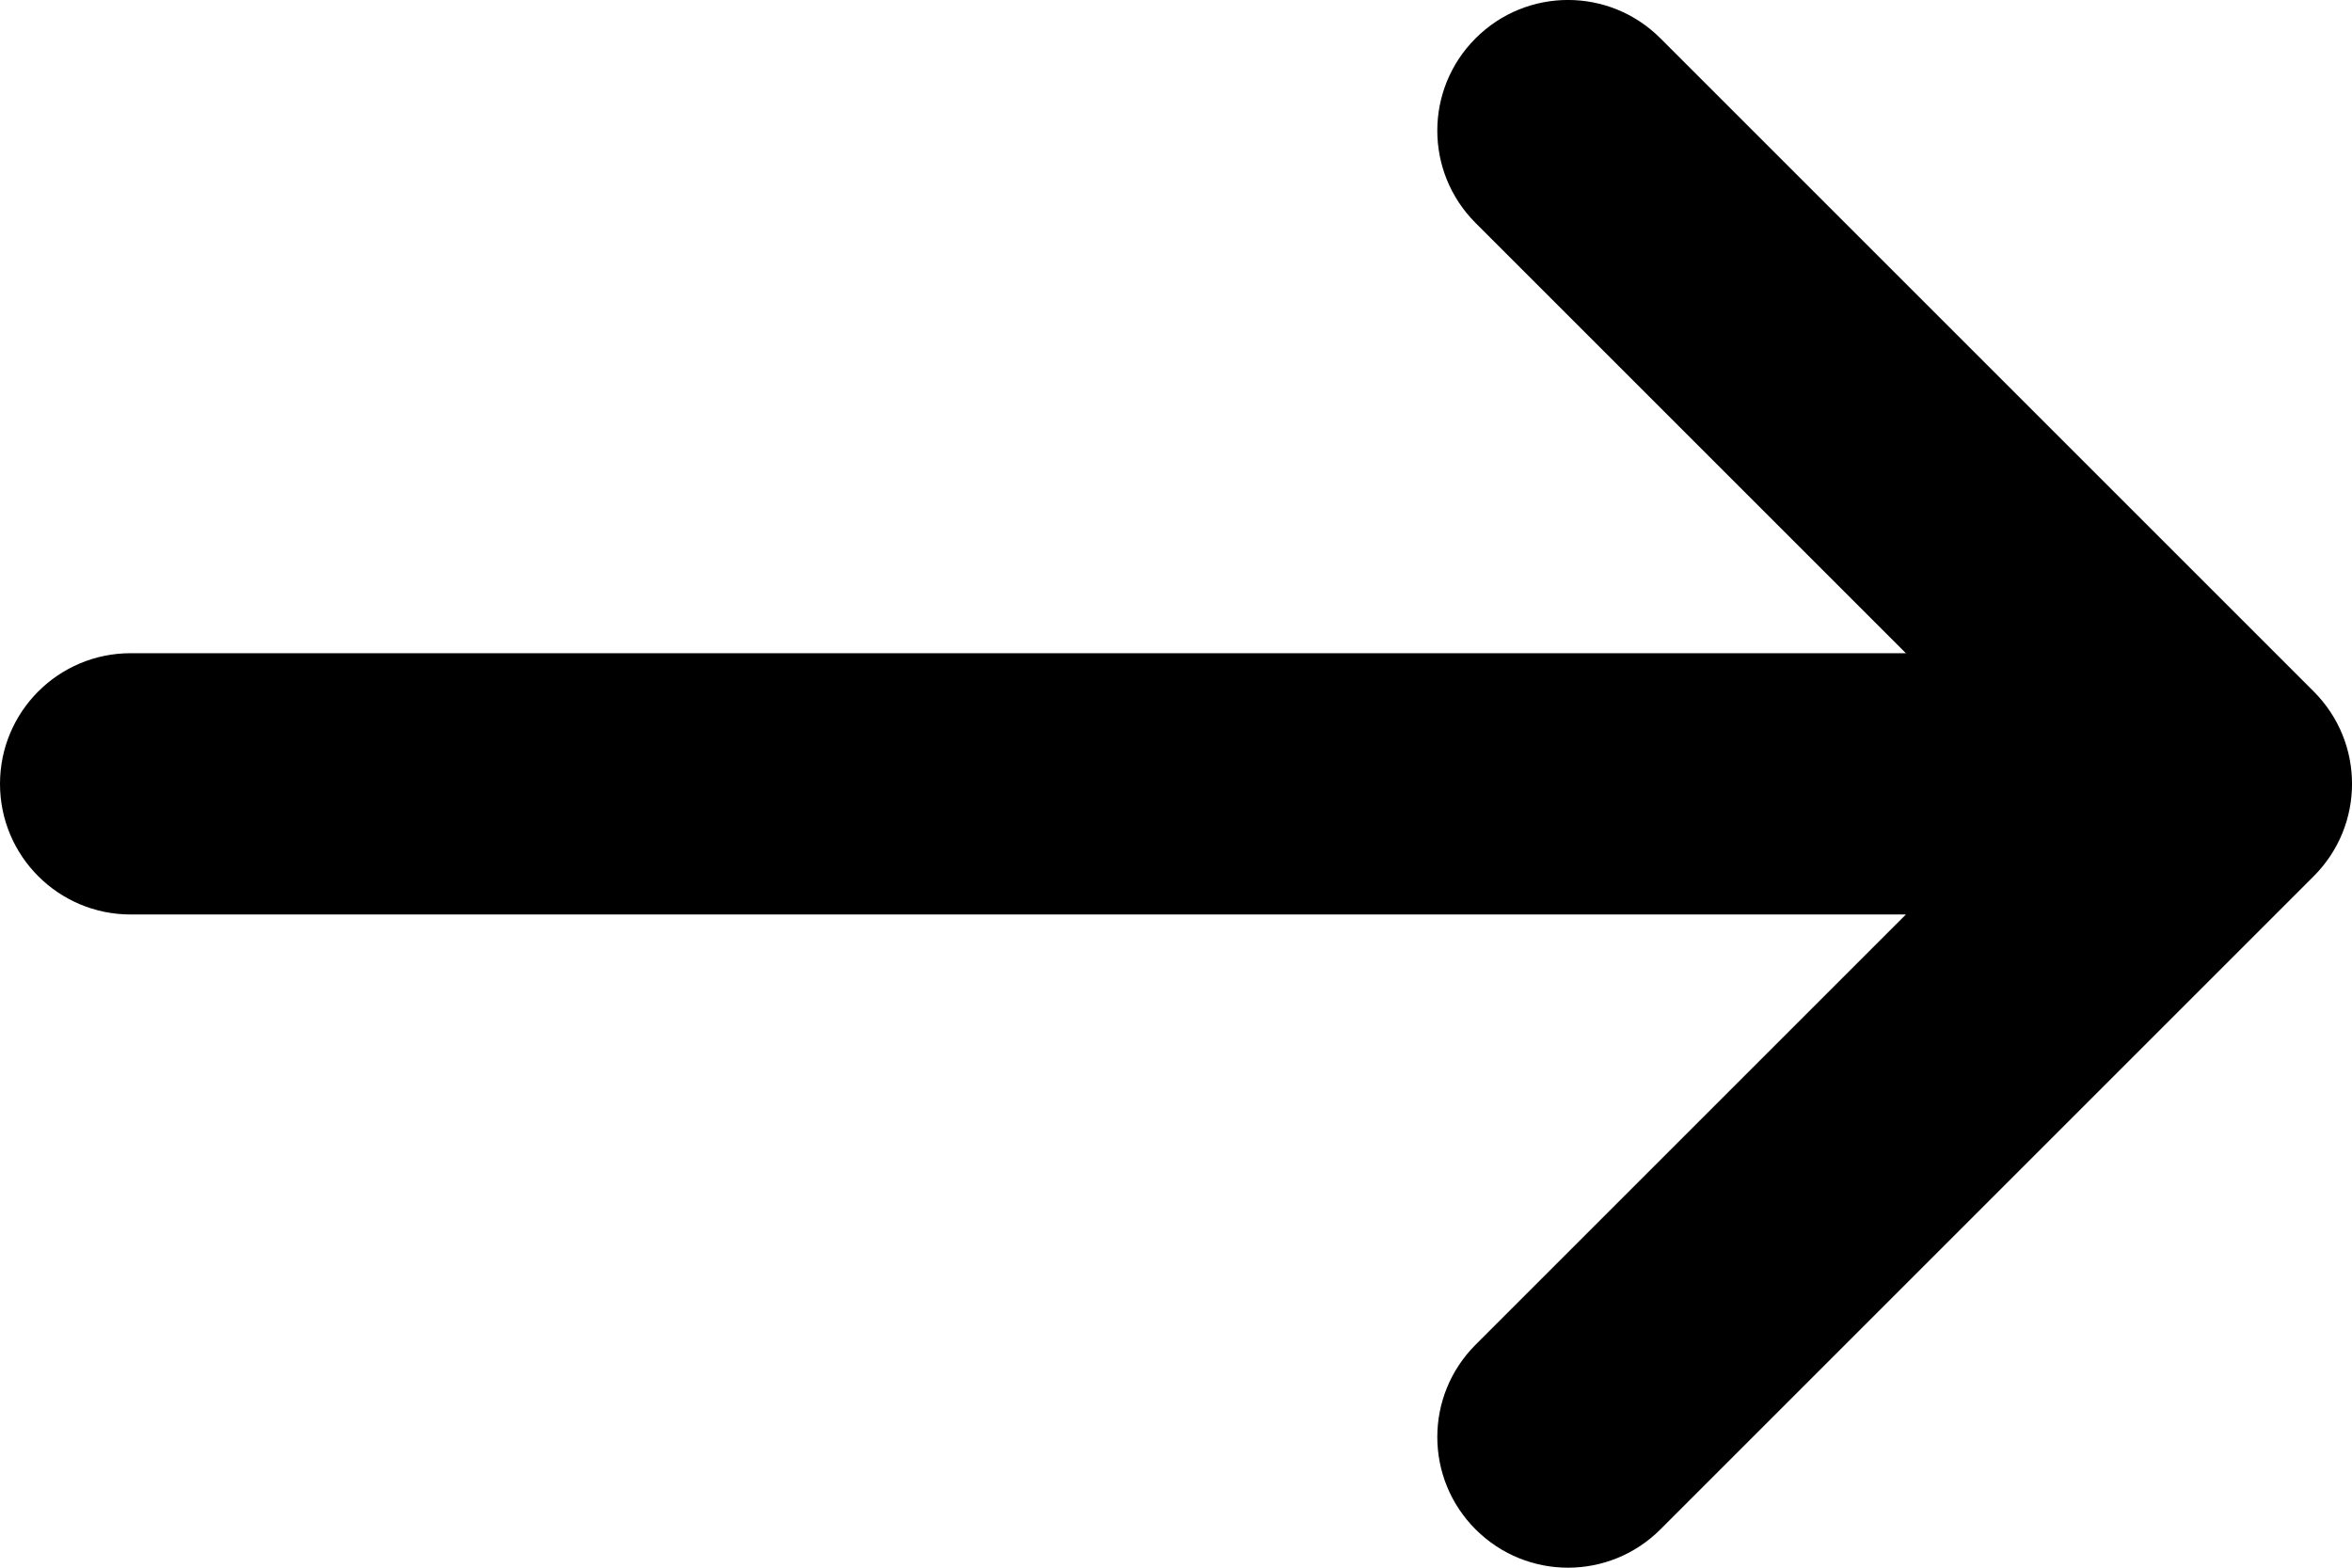<?xml version="1.0" encoding="utf-8"?>
<!-- Generator: Adobe Illustrator 16.0.4, SVG Export Plug-In . SVG Version: 6.00 Build 0)  -->
<!DOCTYPE svg PUBLIC "-//W3C//DTD SVG 1.1//EN" "http://www.w3.org/Graphics/SVG/1.1/DTD/svg11.dtd">
<svg version="1.1" id="Layer_1" xmlns="http://www.w3.org/2000/svg" xmlns:xlink="http://www.w3.org/1999/xlink" x="0px" y="0px"
	 width="18px" height="12px" viewBox="0 0 18 12" enable-background="new 0 0 18 12" xml:space="preserve">
<path d="M17.707,5.293l-5-5c-0.391-0.391-1.023-0.391-1.414,0s-0.391,1.023,0,1.414L14.586,5H1C0.447,5,0,5.448,0,6s0.447,1,1,1
	h13.586l-3.293,3.293c-0.391,0.391-0.391,1.023,0,1.414C11.488,11.902,11.744,12,12,12s0.512-0.098,0.707-0.293l5-5
	C18.098,6.316,18.098,5.684,17.707,5.293z"/>
</svg>
